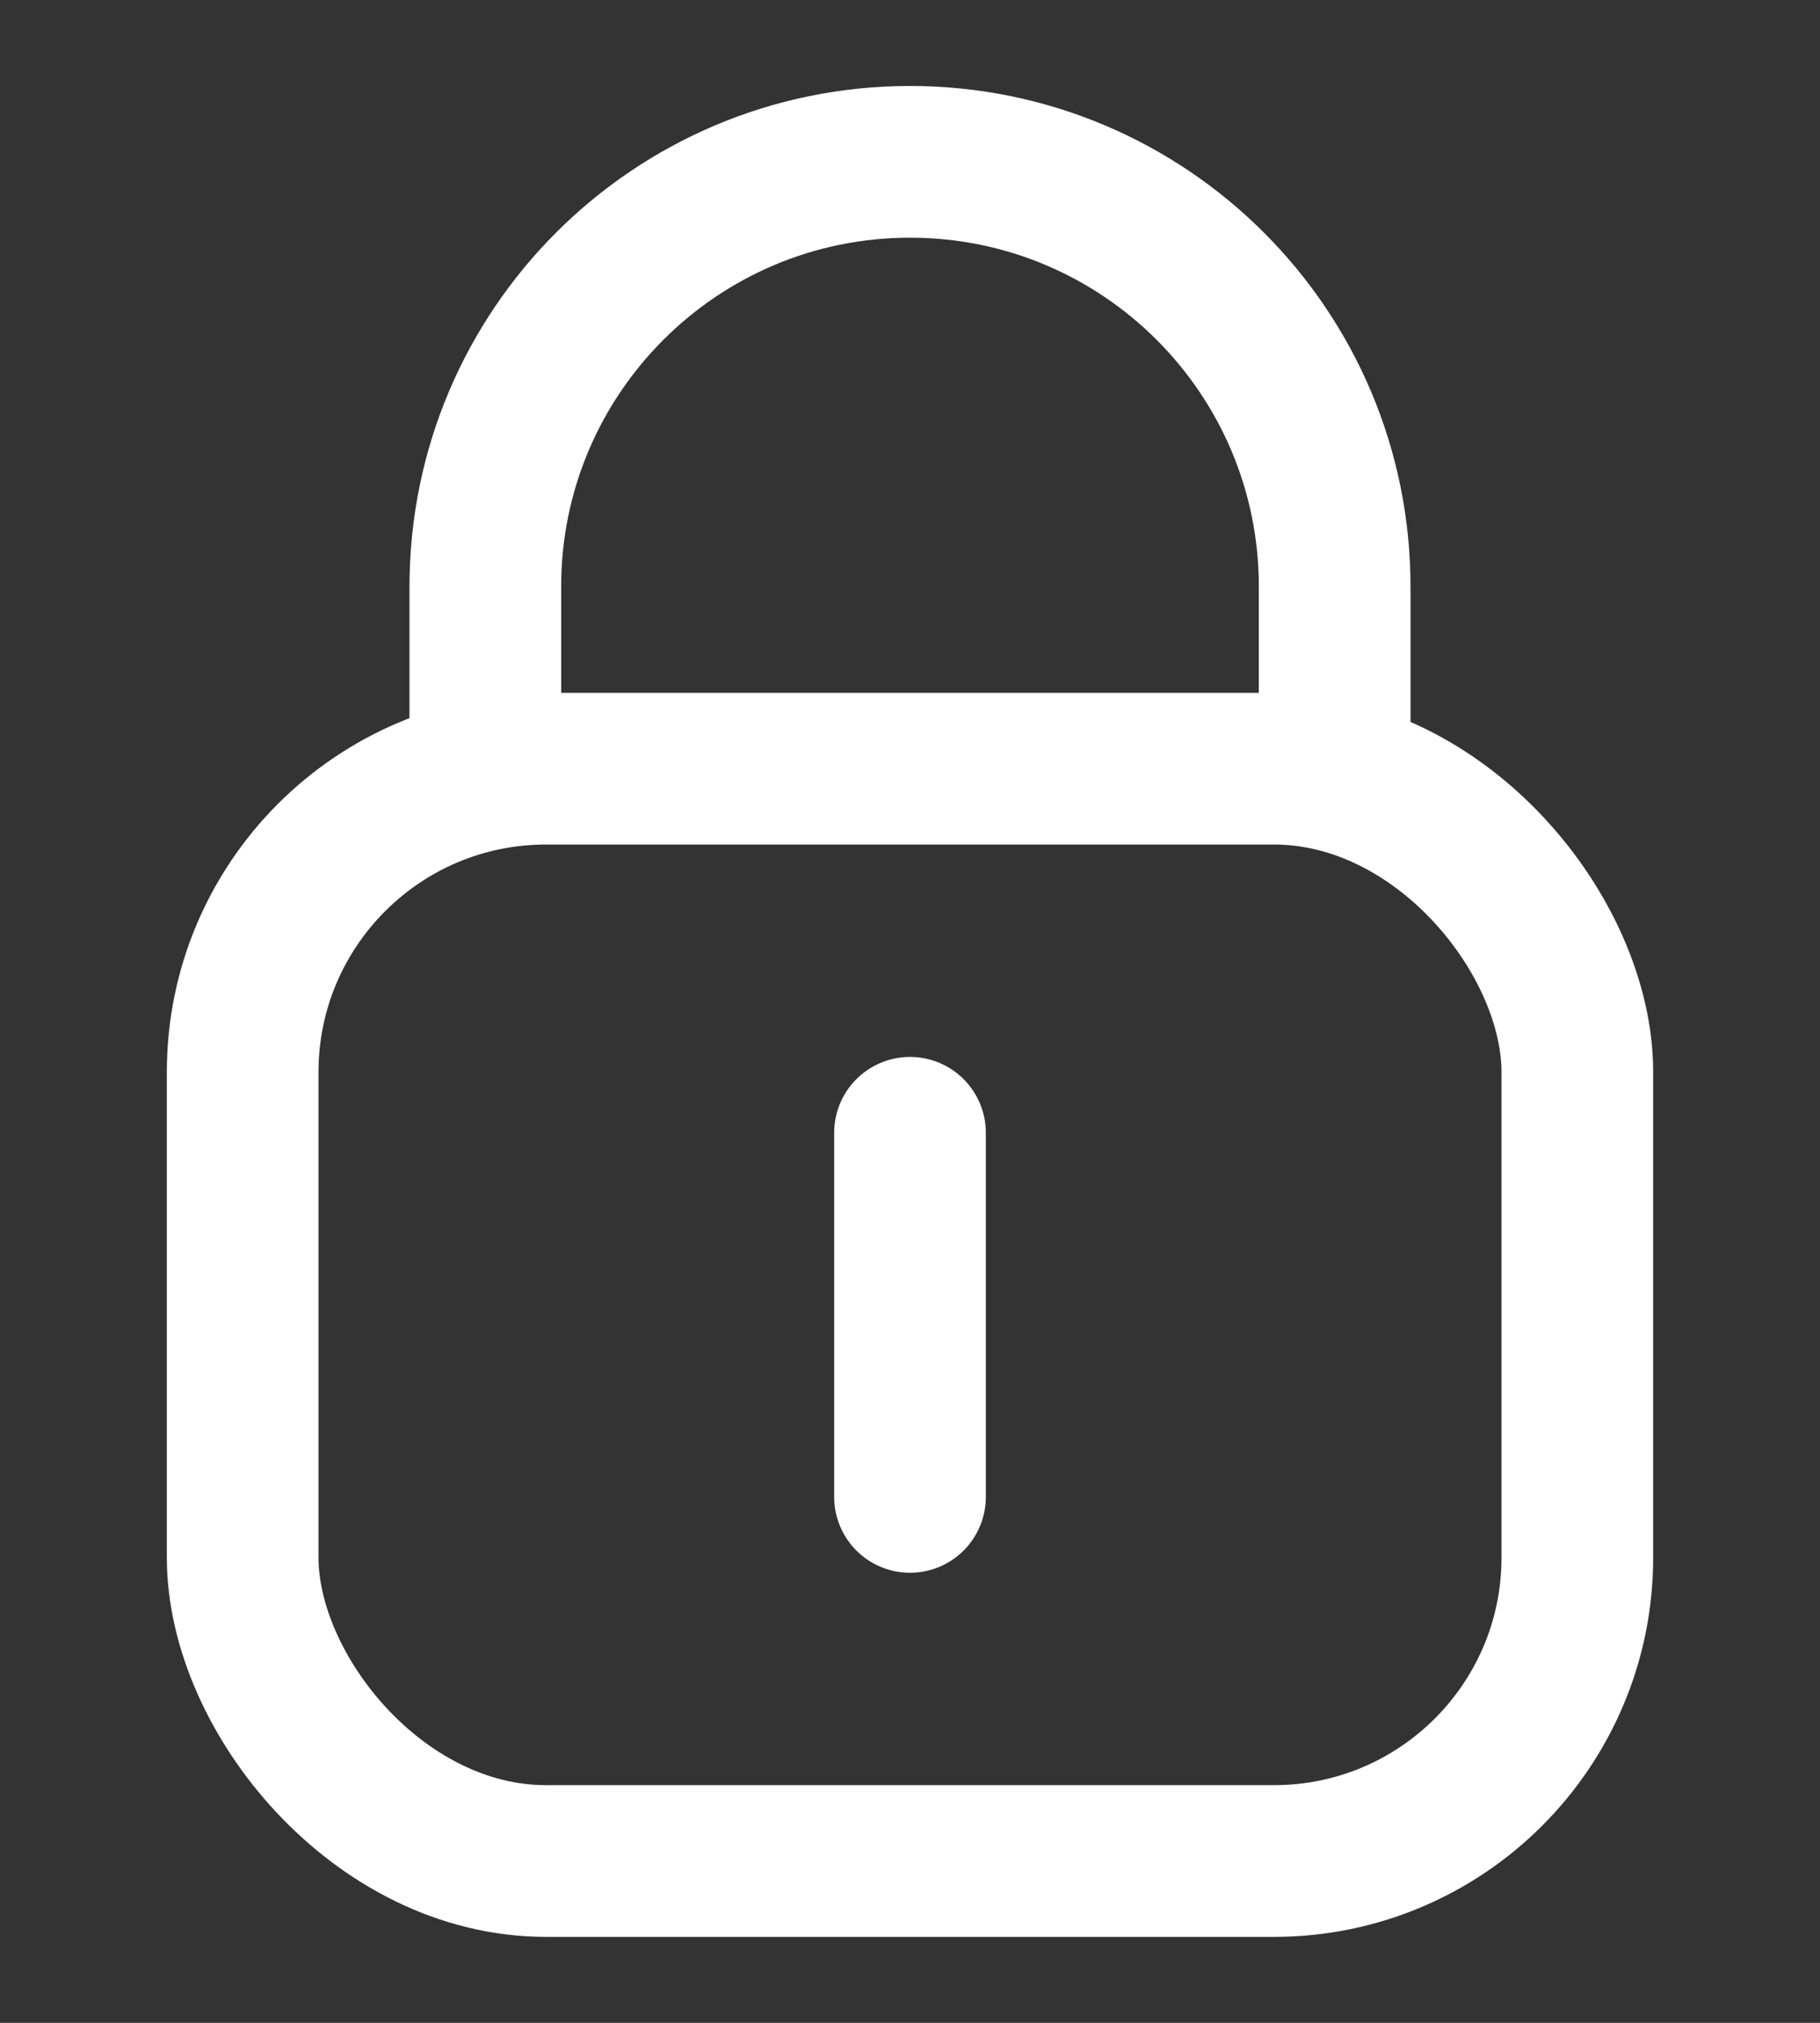 <svg xmlns="http://www.w3.org/2000/svg" width="18" height="20" viewBox="0 0 18 20">
    <rect x="0" y="0" width="18" height="20" fill="#333333" stroke="none"/>
    <g fill="none" fill-rule="evenodd">
        <g>
            <g>
                <path d="M0 0H18V18H0z" transform="translate(-755 -52) translate(755 53)"/>
                <g stroke="#FFF" stroke-linecap="round" stroke-width="1.5" transform="translate(-755 -52) translate(755 53) translate(2.4 .6)">
                    <rect width="13.2" height="10.8" y="6" rx="3"/>
                    <path d="M2.4 6V4.2C2.4 1.88 4.28 0 6.6 0c2.32 0 4.2 1.88 4.2 4.2V6M6.6 9.6L6.6 13.2"/>
                </g>
            </g>
        </g>
    </g>
</svg>
